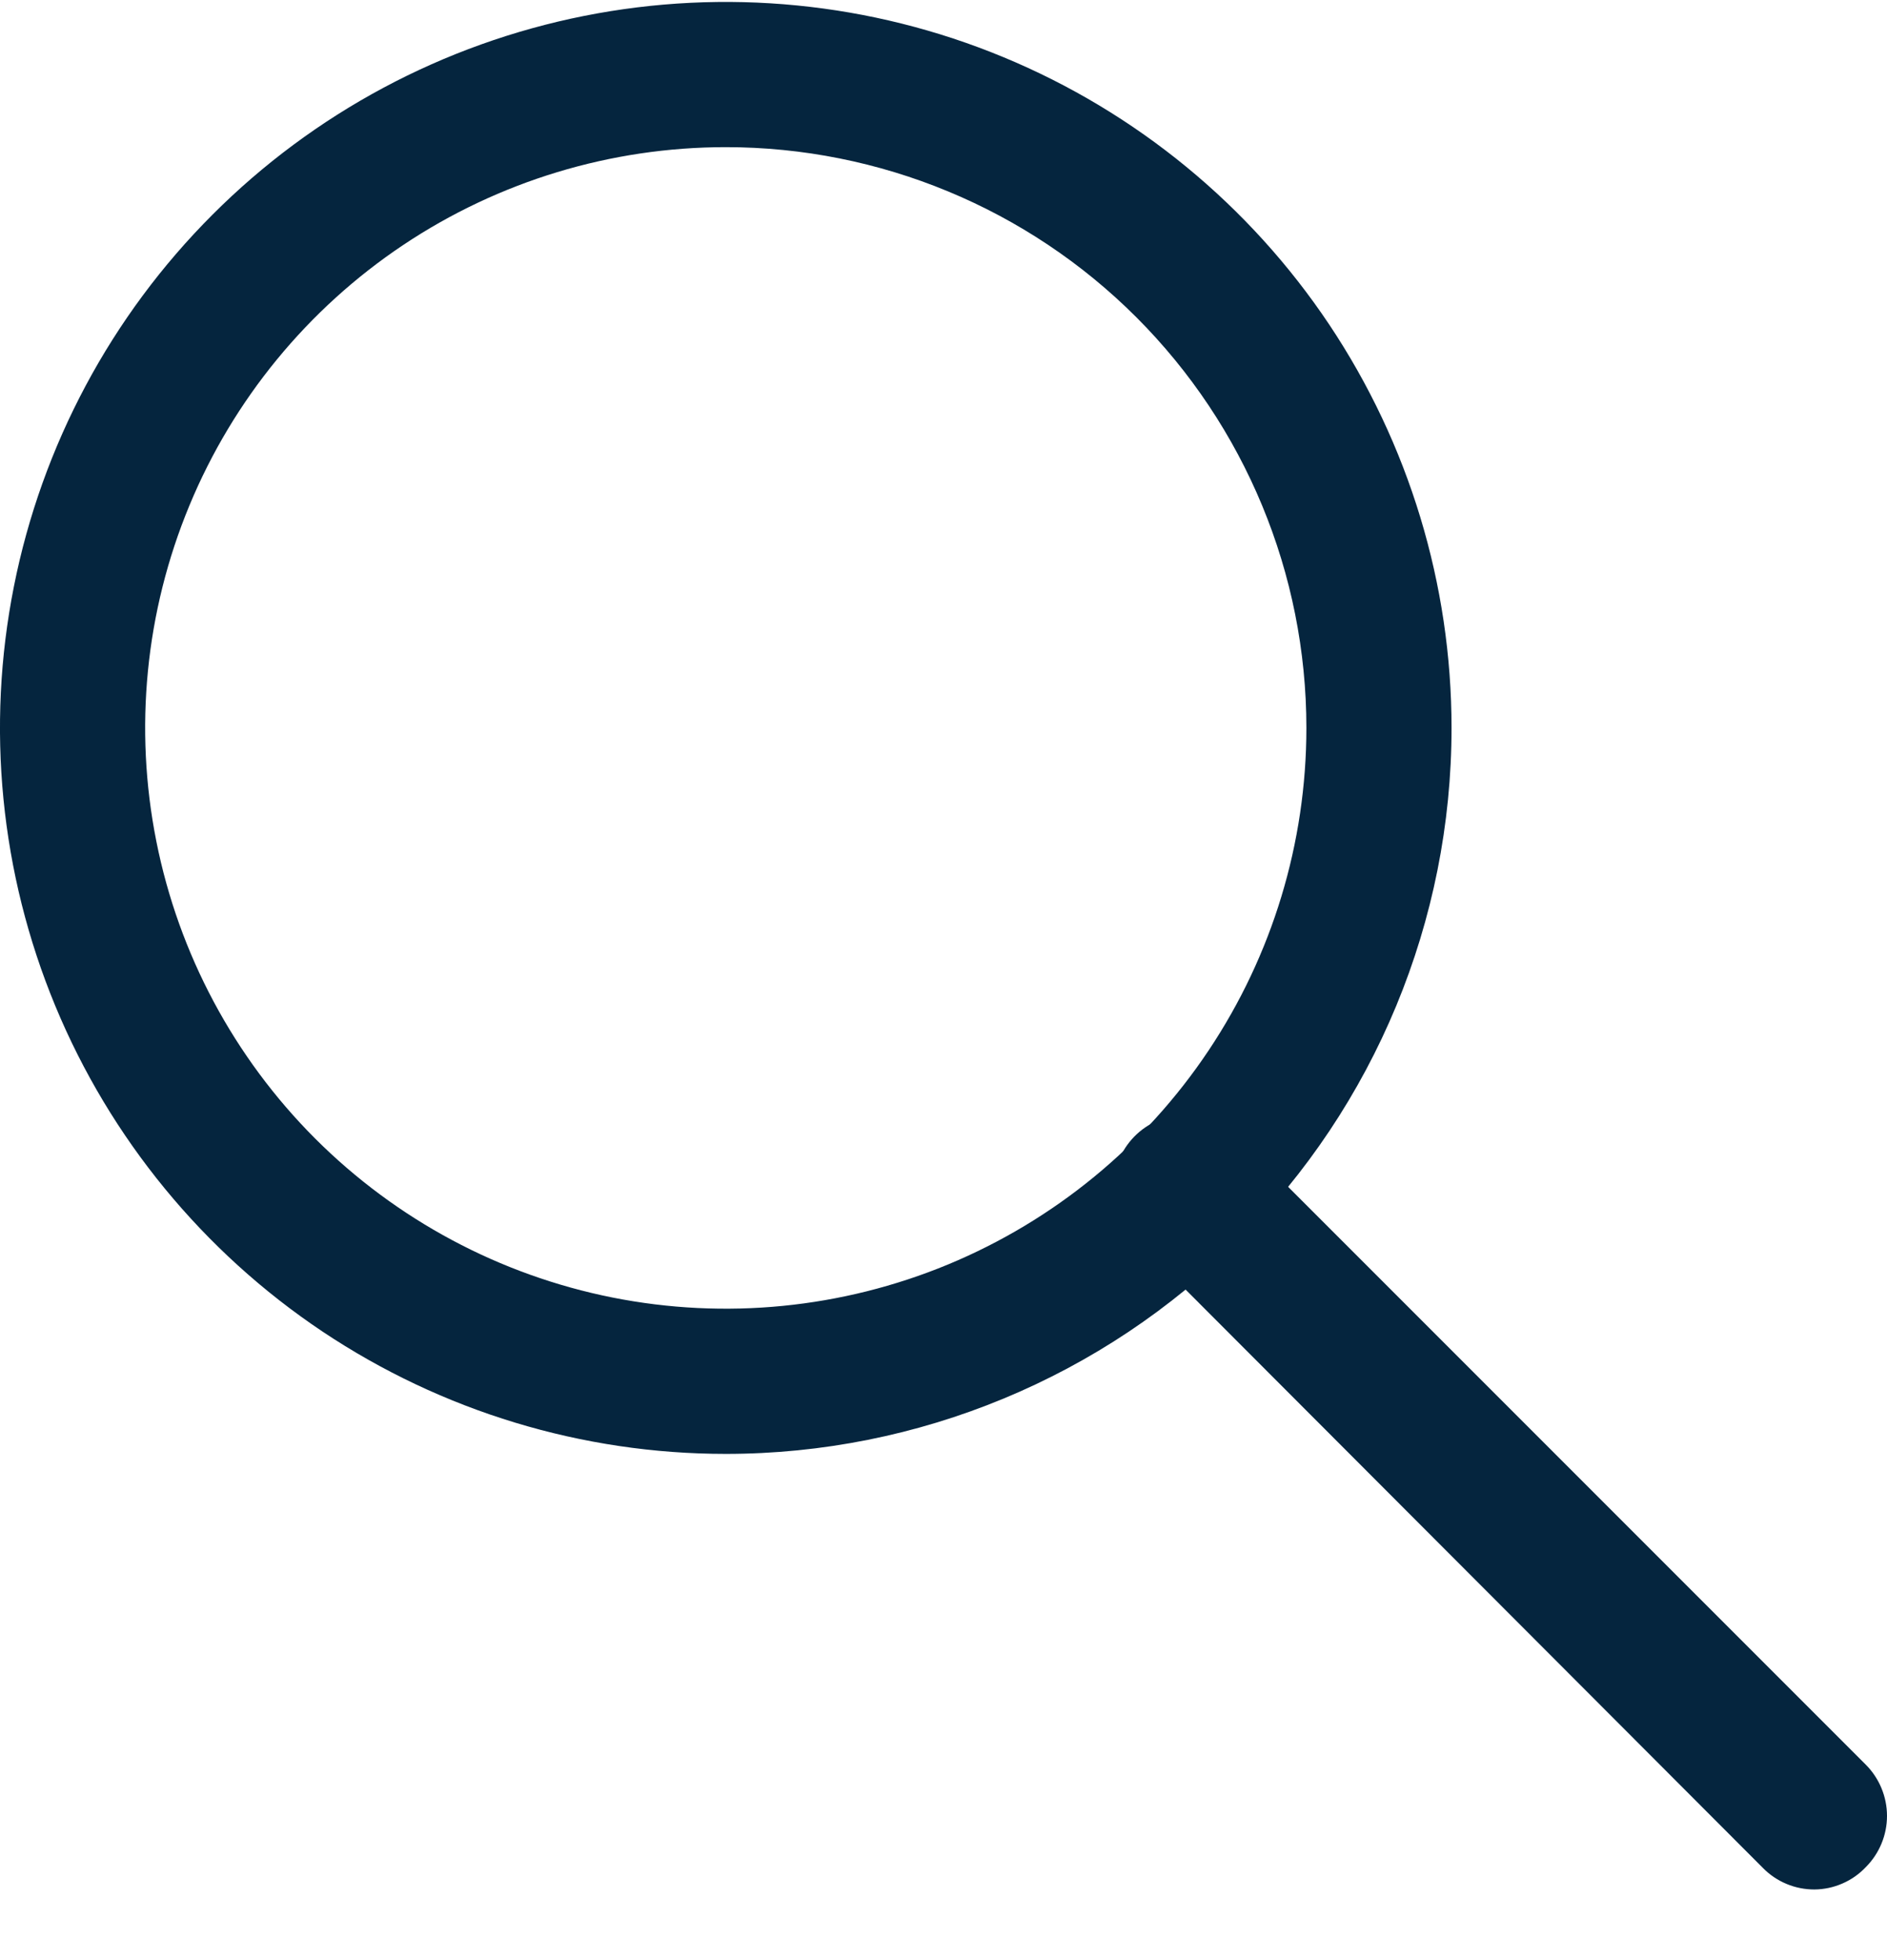 <svg xmlns="http://www.w3.org/2000/svg" width="26" height="27" viewBox="0 0 26 27" fill="none">
  <path d="M10 20.027C8.022 20.027 6.089 19.44 4.444 18.342C2.8 17.243 1.518 15.681 0.761 13.854C0.004 12.026 -0.194 10.016 0.192 8.076C0.578 6.136 1.53 4.354 2.929 2.956C4.327 1.557 6.109 0.605 8.049 0.219C9.989 -0.167 12 0.031 13.827 0.788C15.654 1.545 17.216 2.827 18.315 4.471C19.413 6.116 20 8.049 20 10.027C20 12.679 18.946 15.223 17.071 17.098C15.196 18.973 12.652 20.027 10 20.027ZM10 2.027C8.418 2.027 6.871 2.496 5.555 3.375C4.24 4.254 3.214 5.504 2.609 6.965C2.003 8.427 1.845 10.036 2.154 11.588C2.462 13.139 3.224 14.565 4.343 15.684C5.462 16.802 6.887 17.564 8.439 17.873C9.991 18.182 11.6 18.023 13.062 17.418C14.523 16.812 15.773 15.787 16.652 14.471C17.531 13.156 18 11.609 18 10.027C18 7.905 17.157 5.87 15.657 4.37C14.157 2.87 12.122 2.027 10 2.027Z" fill="#05253E"/>
  <path d="M25 26.027C24.869 26.027 24.739 26.002 24.617 25.951C24.496 25.901 24.386 25.827 24.294 25.734L15.667 17.094C15.568 17.003 15.489 16.893 15.433 16.771C15.377 16.649 15.347 16.517 15.343 16.383C15.34 16.249 15.363 16.115 15.412 15.99C15.461 15.866 15.535 15.752 15.629 15.656C15.723 15.56 15.835 15.484 15.959 15.433C16.083 15.382 16.216 15.355 16.35 15.357C16.485 15.357 16.617 15.386 16.74 15.439C16.863 15.492 16.974 15.57 17.067 15.667L25.707 24.307C25.894 24.494 26 24.749 26 25.014C26 25.279 25.894 25.533 25.707 25.72C25.616 25.816 25.506 25.893 25.385 25.945C25.264 25.998 25.133 26.026 25 26.027Z" fill="#05253E"/>
</svg>